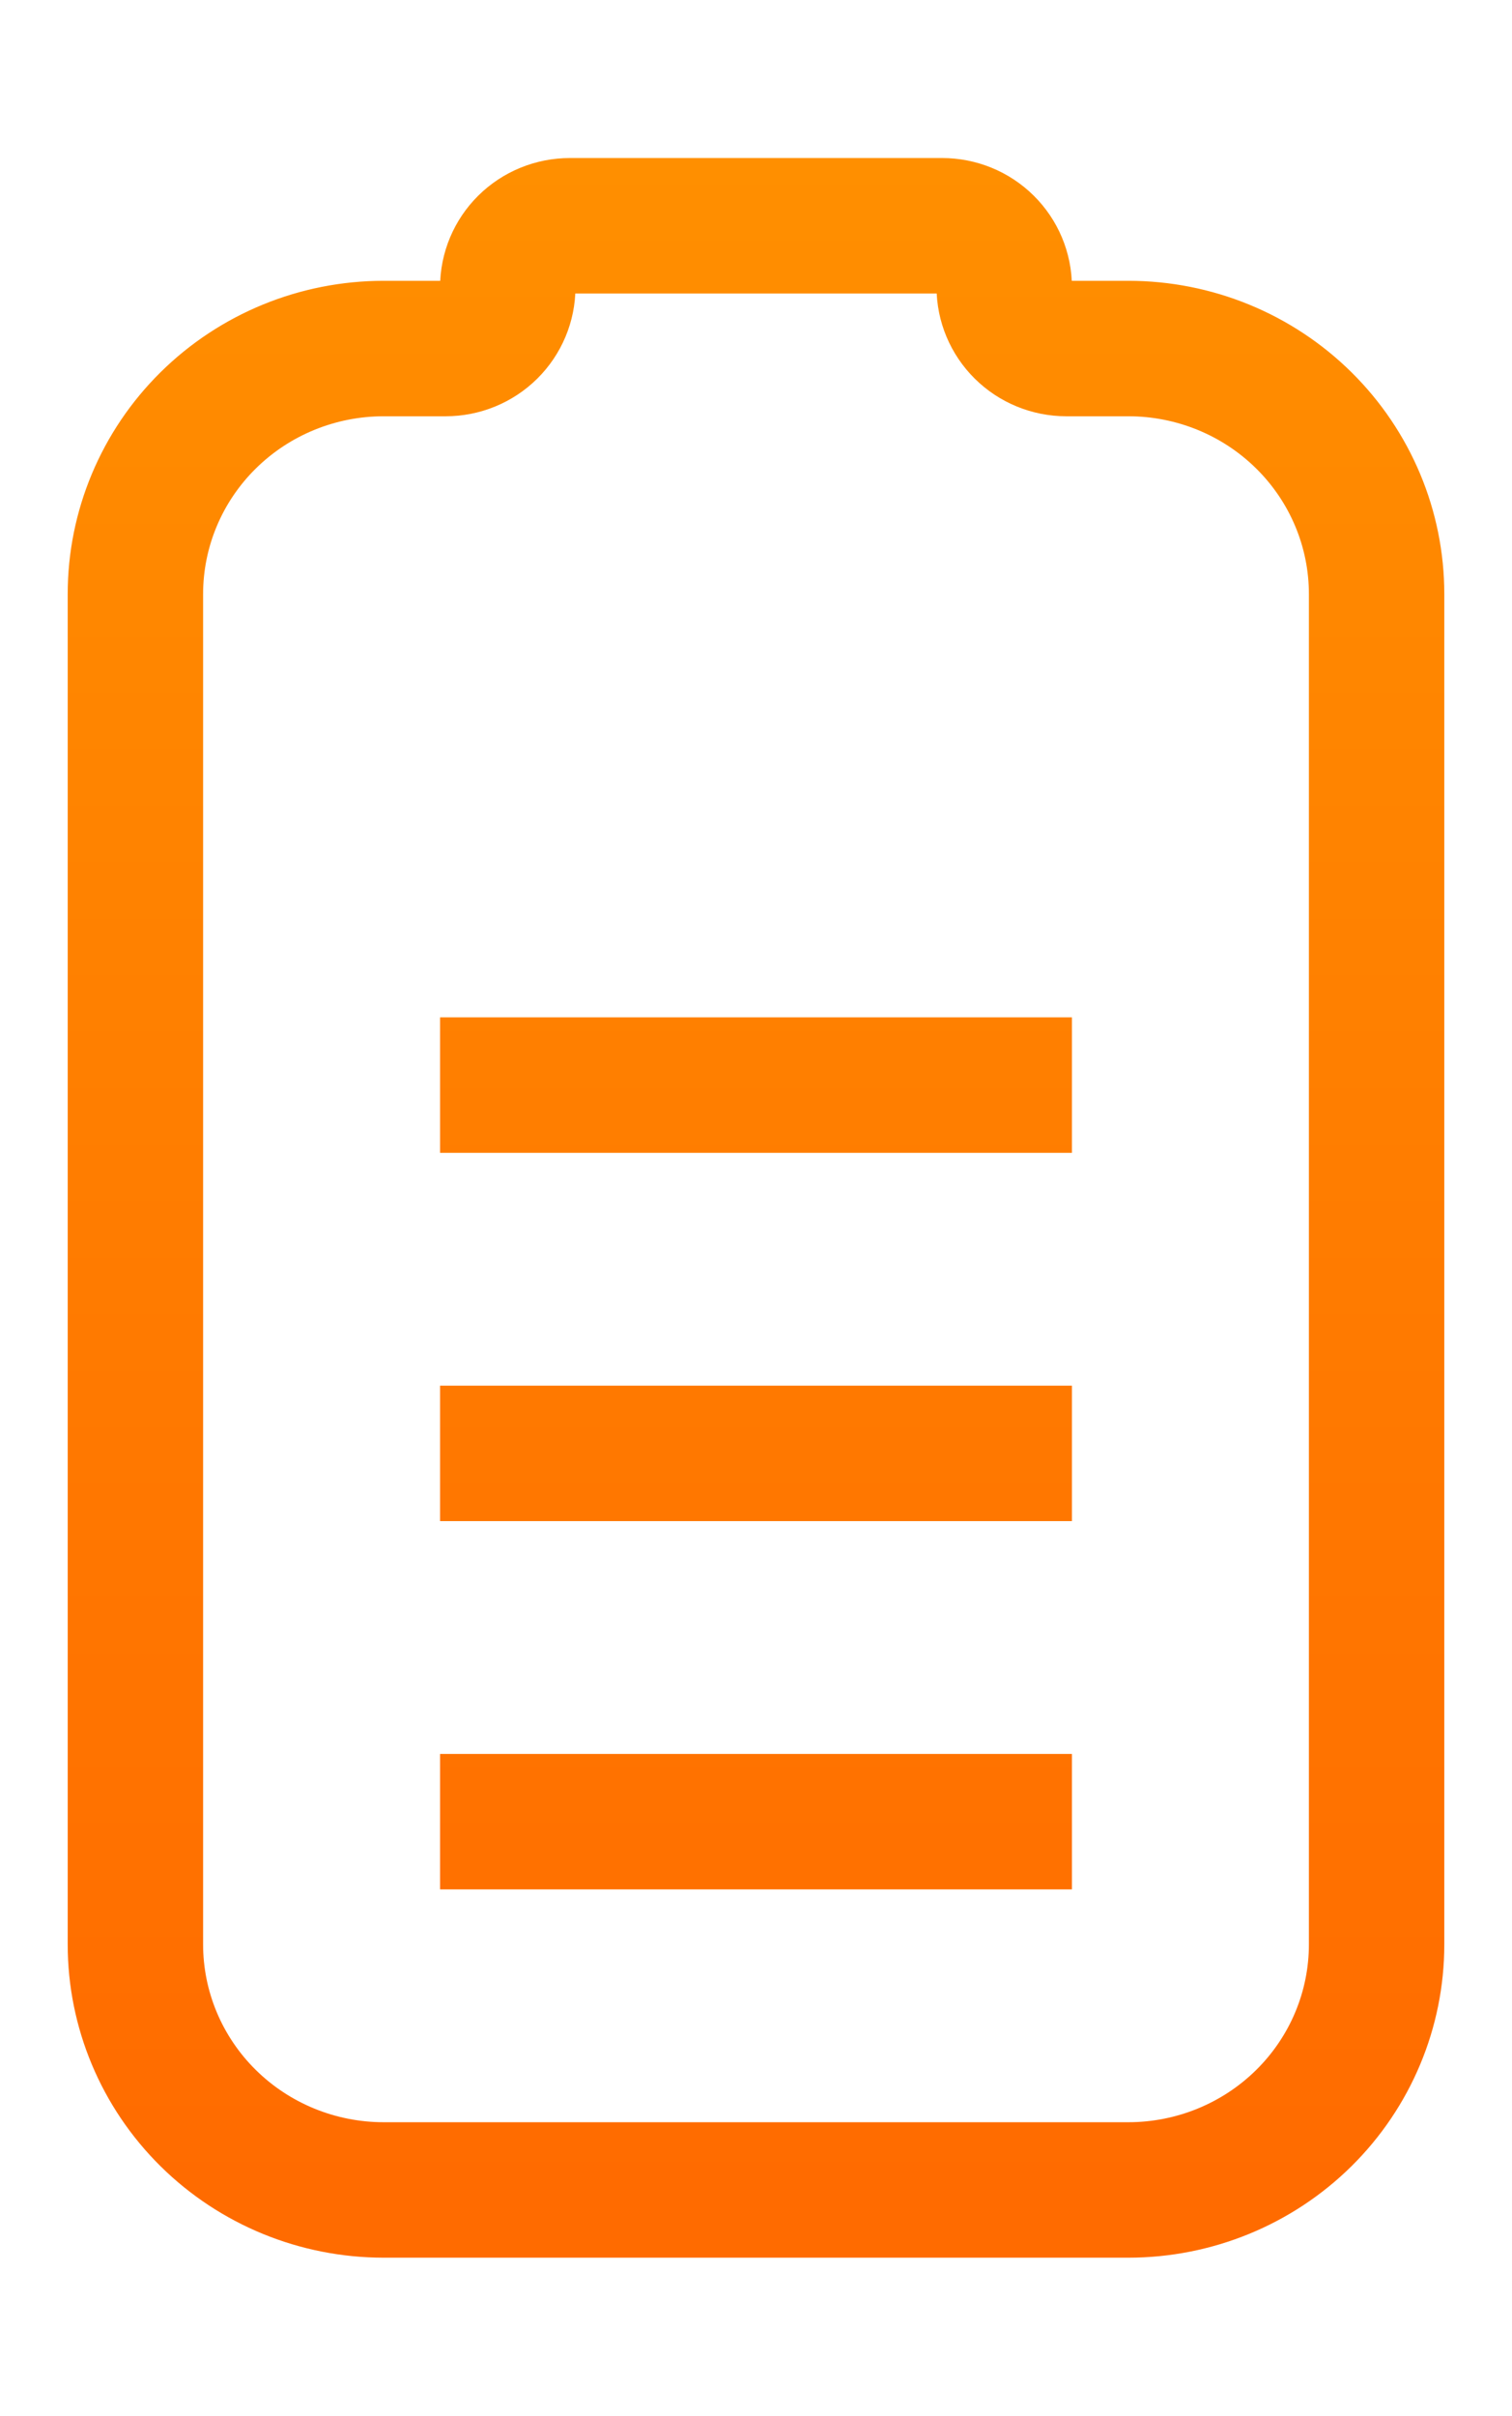 <svg width="67" height="107" viewBox="0 0 67 107" fill="none" xmlns="http://www.w3.org/2000/svg">
<path d="M22.5 80.688L44.5 80.688M22.5 64.375L44.5 64.375M22.5 48.062L44.5 48.062M6 86.125L6 26.312C6 23.428 7.159 20.662 9.222 18.623C11.285 16.583 14.083 15.438 17 15.438L19.75 15.438C20.479 15.438 21.179 15.151 21.695 14.641C22.21 14.131 22.5 13.44 22.5 12.719C22.5 11.998 22.79 11.306 23.305 10.796C23.821 10.286 24.521 10 25.25 10L41.75 10C42.479 10 43.179 10.286 43.694 10.796C44.21 11.306 44.5 11.998 44.5 12.719C44.5 13.44 44.79 14.131 45.306 14.641C45.821 15.151 46.521 15.438 47.25 15.438L50 15.438C52.917 15.438 55.715 16.583 57.778 18.623C59.841 20.662 61 23.428 61 26.312L61 86.125C61 89.009 59.841 91.775 57.778 93.815C55.715 95.854 52.917 97 50 97L17 97C14.083 97 11.285 95.854 9.222 93.815C7.159 91.775 6 89.009 6 86.125Z" stroke="url(#paint0_linear_2206_942)" stroke-width="6" stroke-linecap="square" stroke-linejoin="round"/>
<defs>
<linearGradient id="paint0_linear_2206_942" x1="33.5" y1="97" x2="33.5" y2="-8.089" gradientUnits="userSpaceOnUse">
<stop stop-color="#FF6B00"/>
<stop offset="1" stop-color="#FF9500"/>
</linearGradient>
</defs>
</svg>
